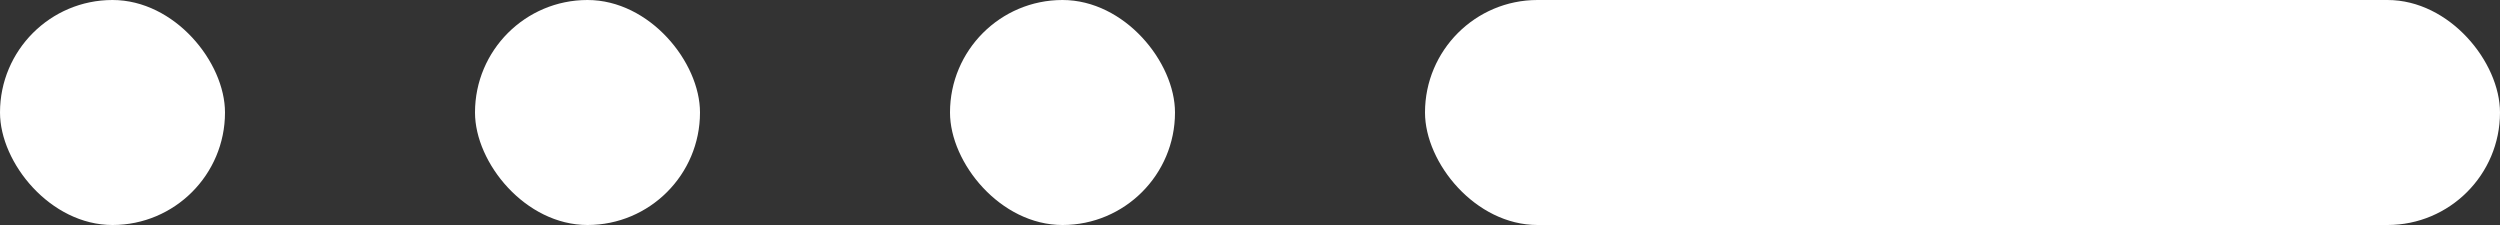 <?xml version="1.0" encoding="UTF-8"?> <svg xmlns="http://www.w3.org/2000/svg" width="100" height="9" viewBox="0 0 100 9" fill="none"><rect x="0" y="0" width="100" height="9" fill="#333333" stroke="none"/> <rect width="9" height="9" rx="4.5" fill="white"></rect> <rect x="19" width="9" height="9" rx="4.5" fill="white"></rect> <rect x="38" width="9" height="9" rx="4.5" fill="white"></rect> <rect x="57" width="43" height="9" rx="4.5" fill="white"></rect> </svg> 